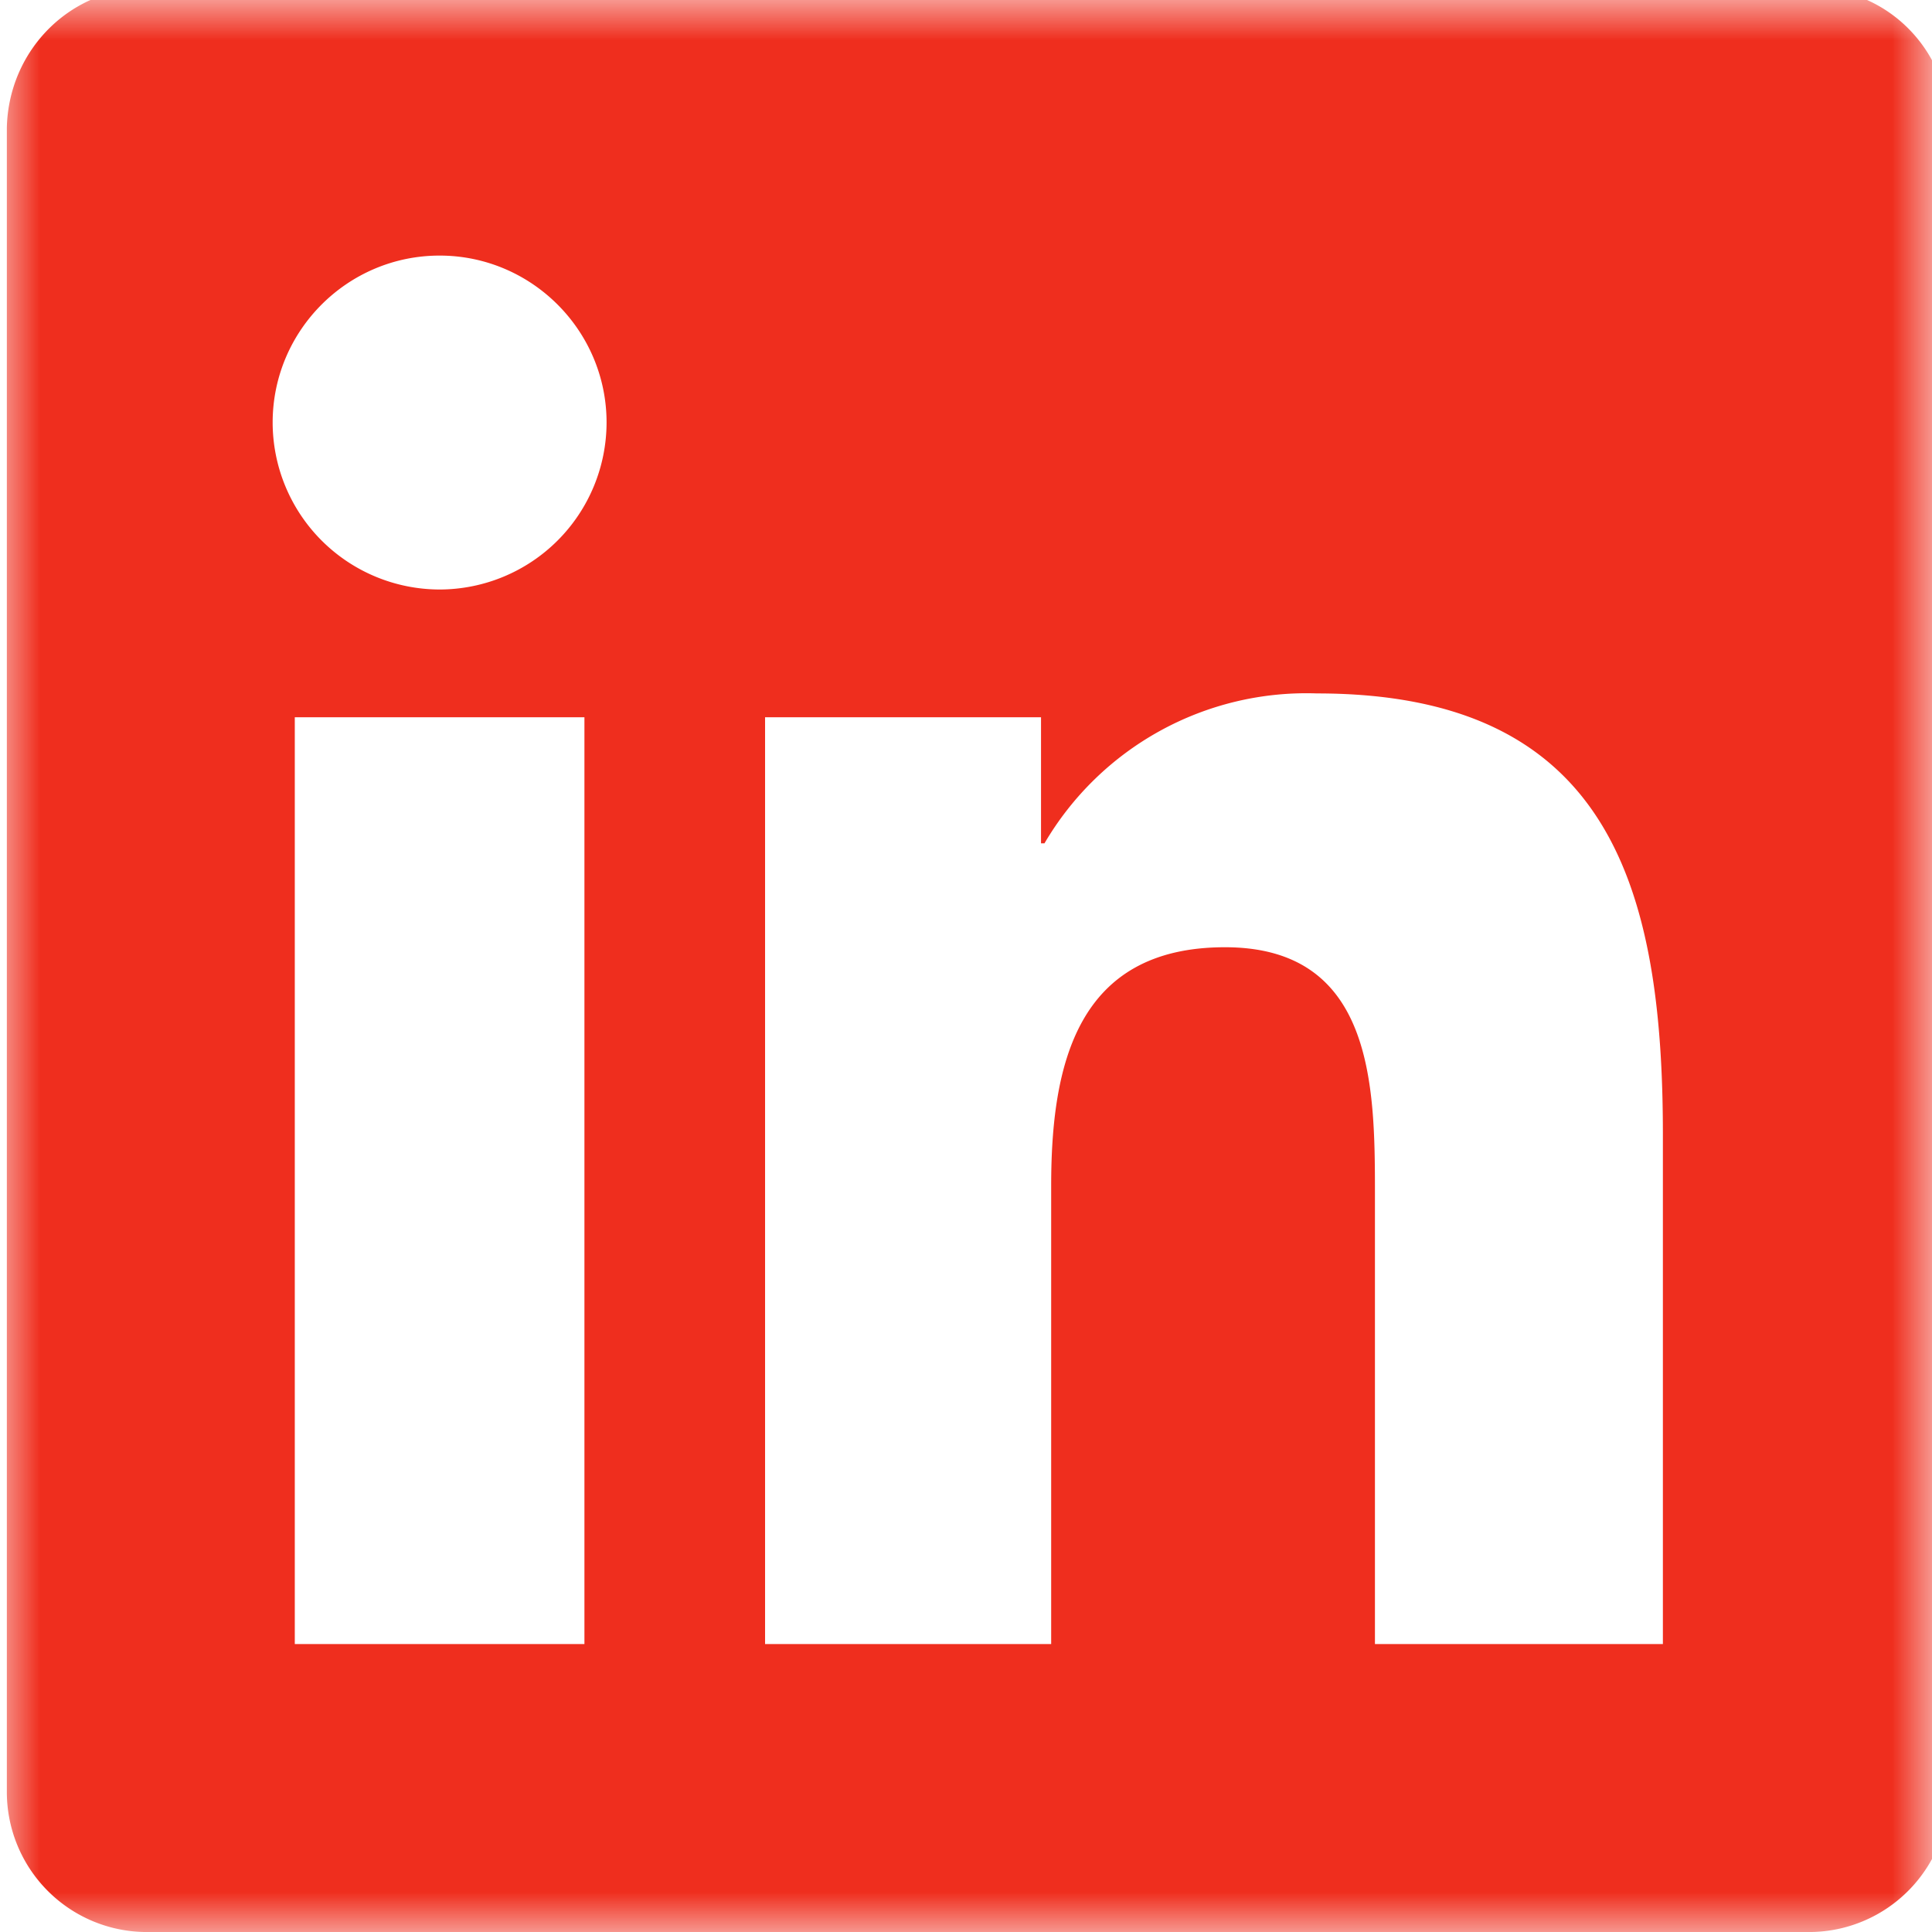 <svg xmlns="http://www.w3.org/2000/svg" width="24" height="24" fill="none"><g clip-path="url(#a)"><mask id="b" width="24" height="24" x="0" y="0" maskUnits="userSpaceOnUse" style="mask-type:luminance"><path fill="#fff" d="M24 0H0v24h24V0Z"/></mask><g mask="url(#b)"><path fill="#EF2E1E" d="M20.656 20.423H17.08v-5.608c0-1.333-.021-3.048-1.863-3.048-1.841 0-2.159 1.46-2.159 2.963v5.693H9.504V8.91h3.428v1.566h.043a3.771 3.771 0 0 1 3.386-1.862c3.62 0 4.296 2.391 4.296 5.481v6.328ZM5.461 7.323a2.077 2.077 0 0 1-2.074-2.074c0-1.143.93-2.074 2.074-2.074 1.142 0 2.074.931 2.074 2.074A2.077 2.077 0 0 1 5.46 7.323Zm1.799 13.1H3.662V8.91H7.26v11.513ZM22.455-.148H1.863C.889-.169.106.614.085 1.587v20.678A1.74 1.74 0 0 0 1.863 24h20.571a1.74 1.74 0 0 0 1.778-1.735V1.587c0-.973-.783-1.756-1.757-1.735Z"/></g></g><defs><clipPath id="a"><path fill="#fff" d="M0 0h24v24H0z"/></clipPath></defs></svg>